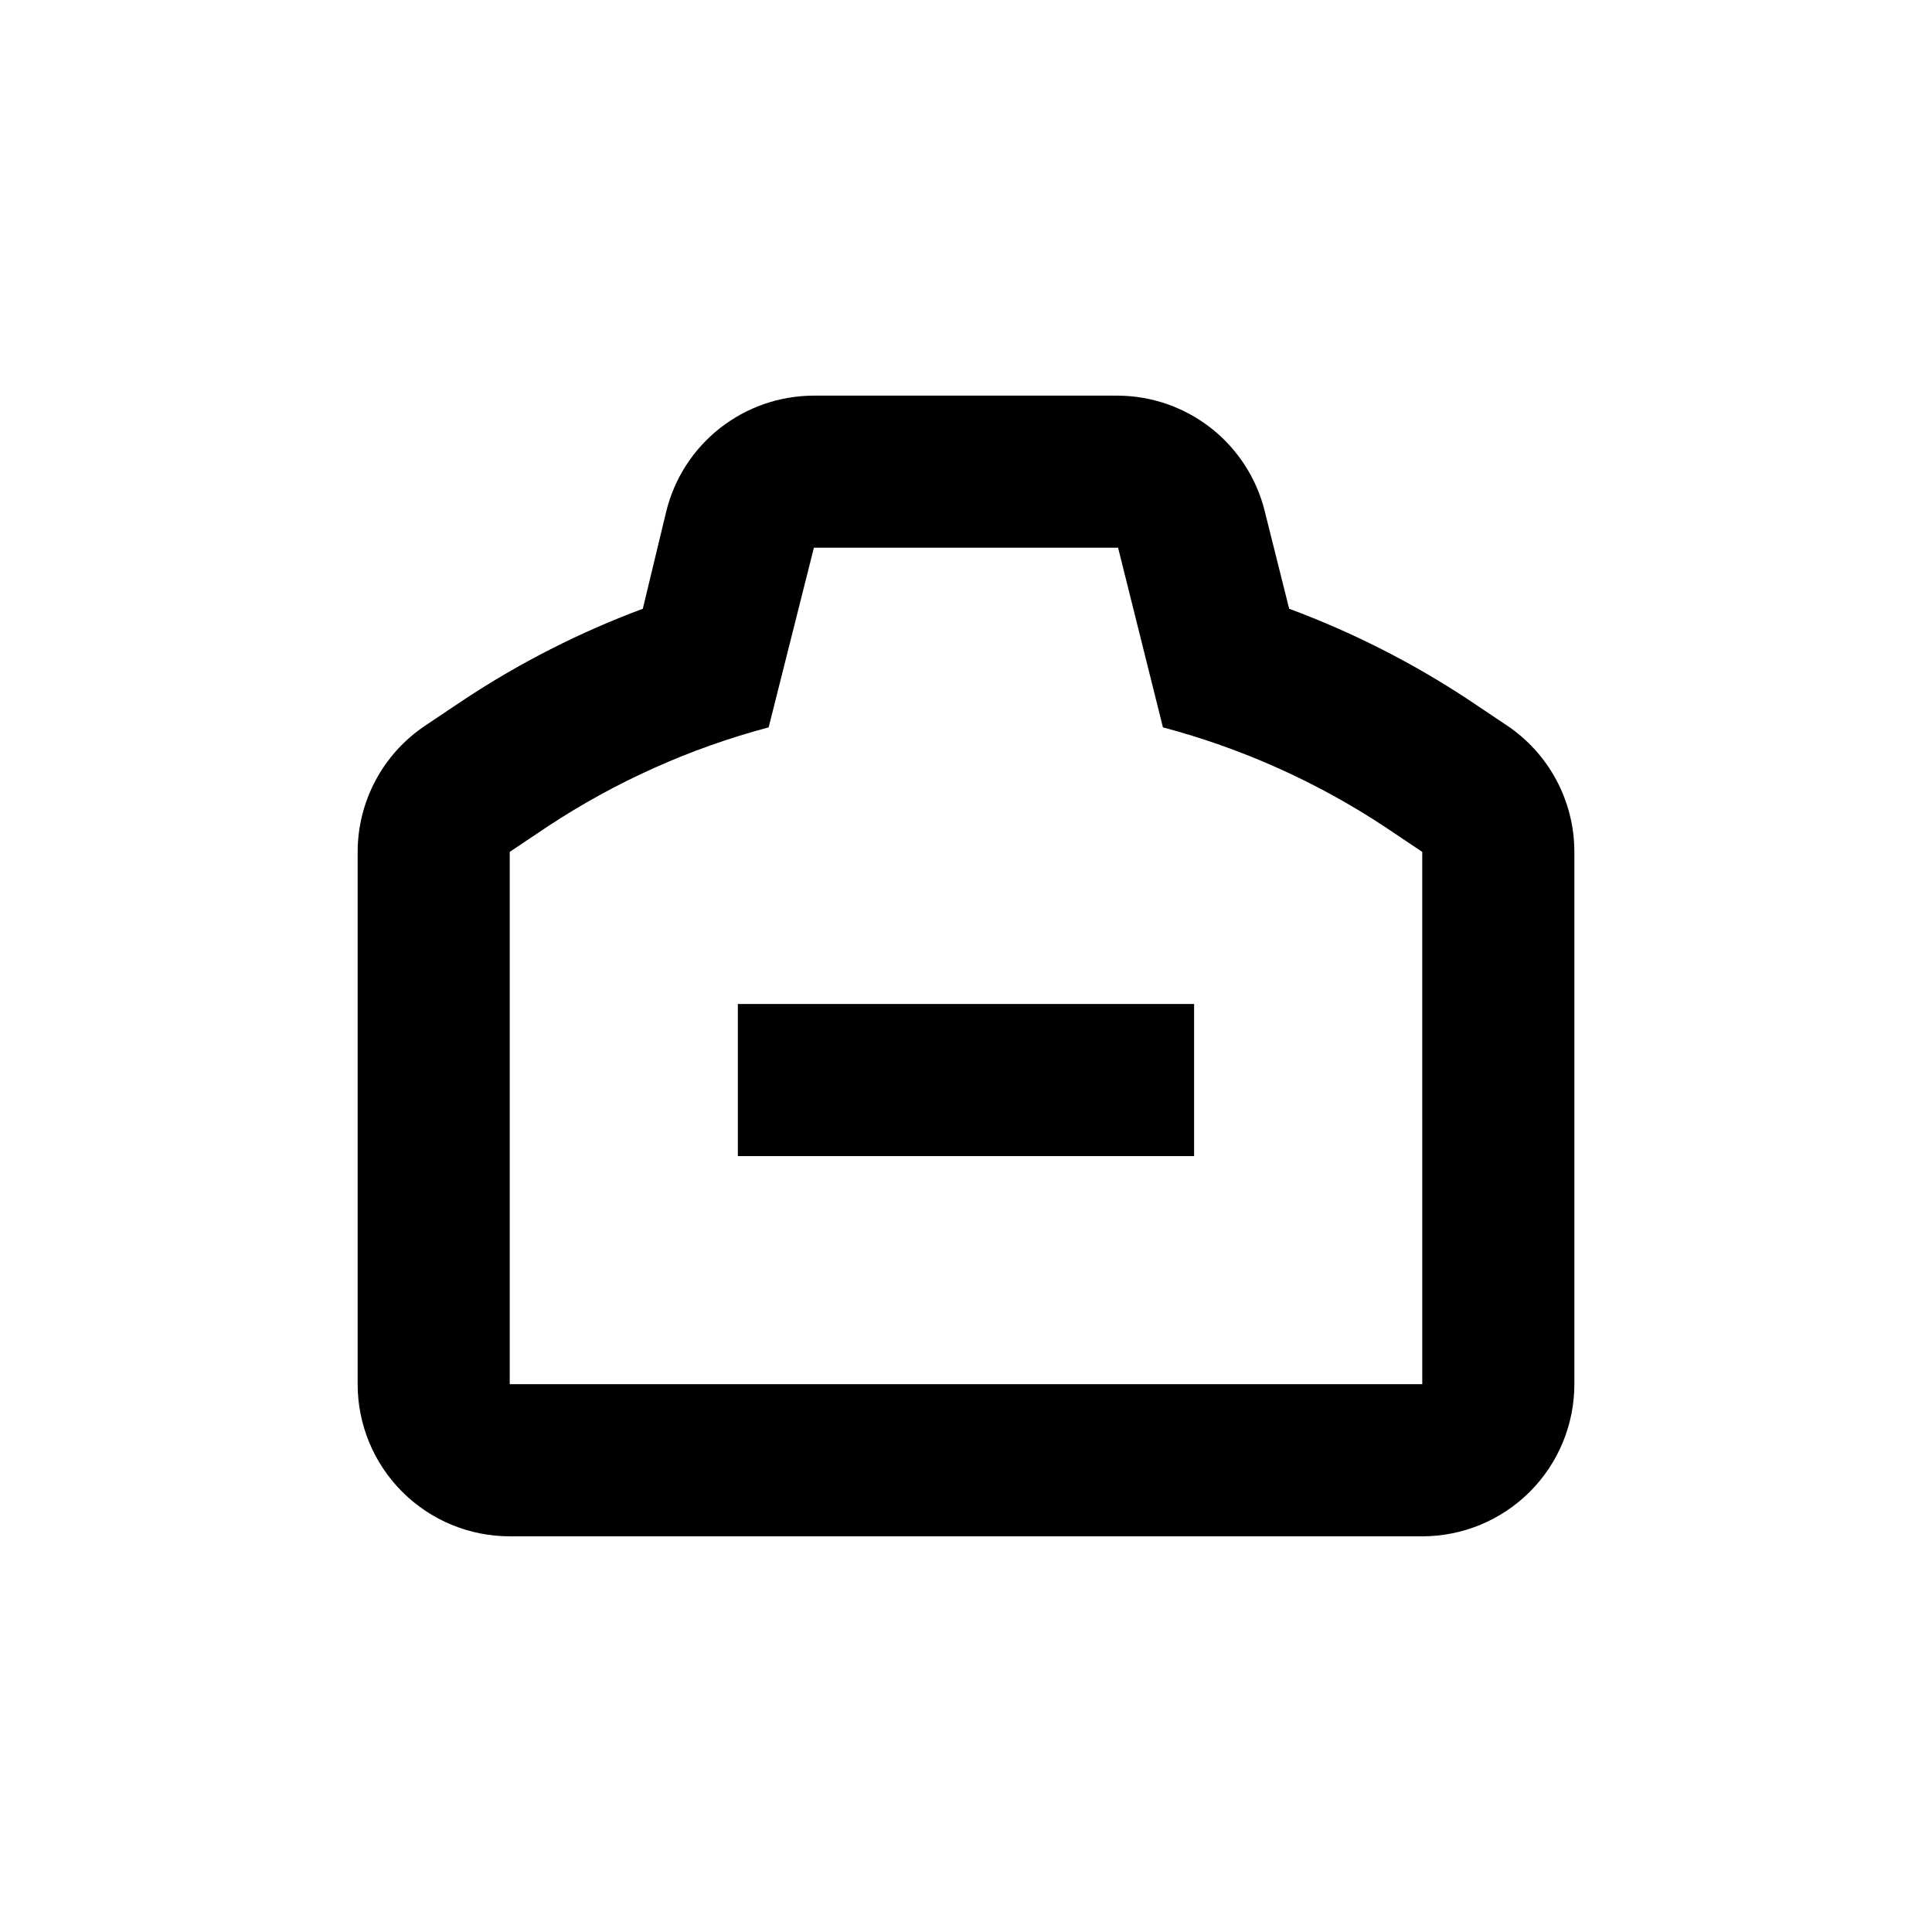 <?xml version="1.0" encoding="UTF-8"?>
<!-- Uploaded to: ICON Repo, www.iconrepo.com, Generator: ICON Repo Mixer Tools -->
<svg fill="#000000" width="800px" height="800px" version="1.1" viewBox="144 144 512 512" xmlns="http://www.w3.org/2000/svg">
 <g>
  <path d="m339.54 410.07h120.91v40.305h-120.91z"/>
  <path d="m543.28 336.21-10.078-6.75h0.004c-14.883-9.832-30.84-17.93-47.562-24.133l-6.5-25.945h0.004c-2.172-8.68-7.164-16.387-14.195-21.914-7.035-5.527-15.707-8.559-24.648-8.617h-80.609c-8.988 0-17.719 3.008-24.801 8.539-7.086 5.531-12.117 13.273-14.297 21.992l-6.246 25.945c-16.688 6.211-32.609 14.309-47.461 24.133l-10.078 6.75h0.004c-11.254 7.461-18.023 20.055-18.035 33.555v141.07c0 10.691 4.246 20.941 11.805 28.5 7.559 7.559 17.809 11.805 28.5 11.805h241.83c10.688 0 20.941-4.246 28.5-11.805 7.559-7.559 11.805-17.809 11.805-28.5v-141.07c0.008-13.48-6.723-26.07-17.938-33.555zm-22.367 174.62h-241.83v-141.07l10.078-6.75h-0.004c17.969-11.852 37.738-20.719 58.543-26.25l11.992-47.609h80.609l11.891 47.609h-0.004c20.84 5.523 40.645 14.387 58.645 26.25l10.078 6.75z"/>
 </g>
</svg>
